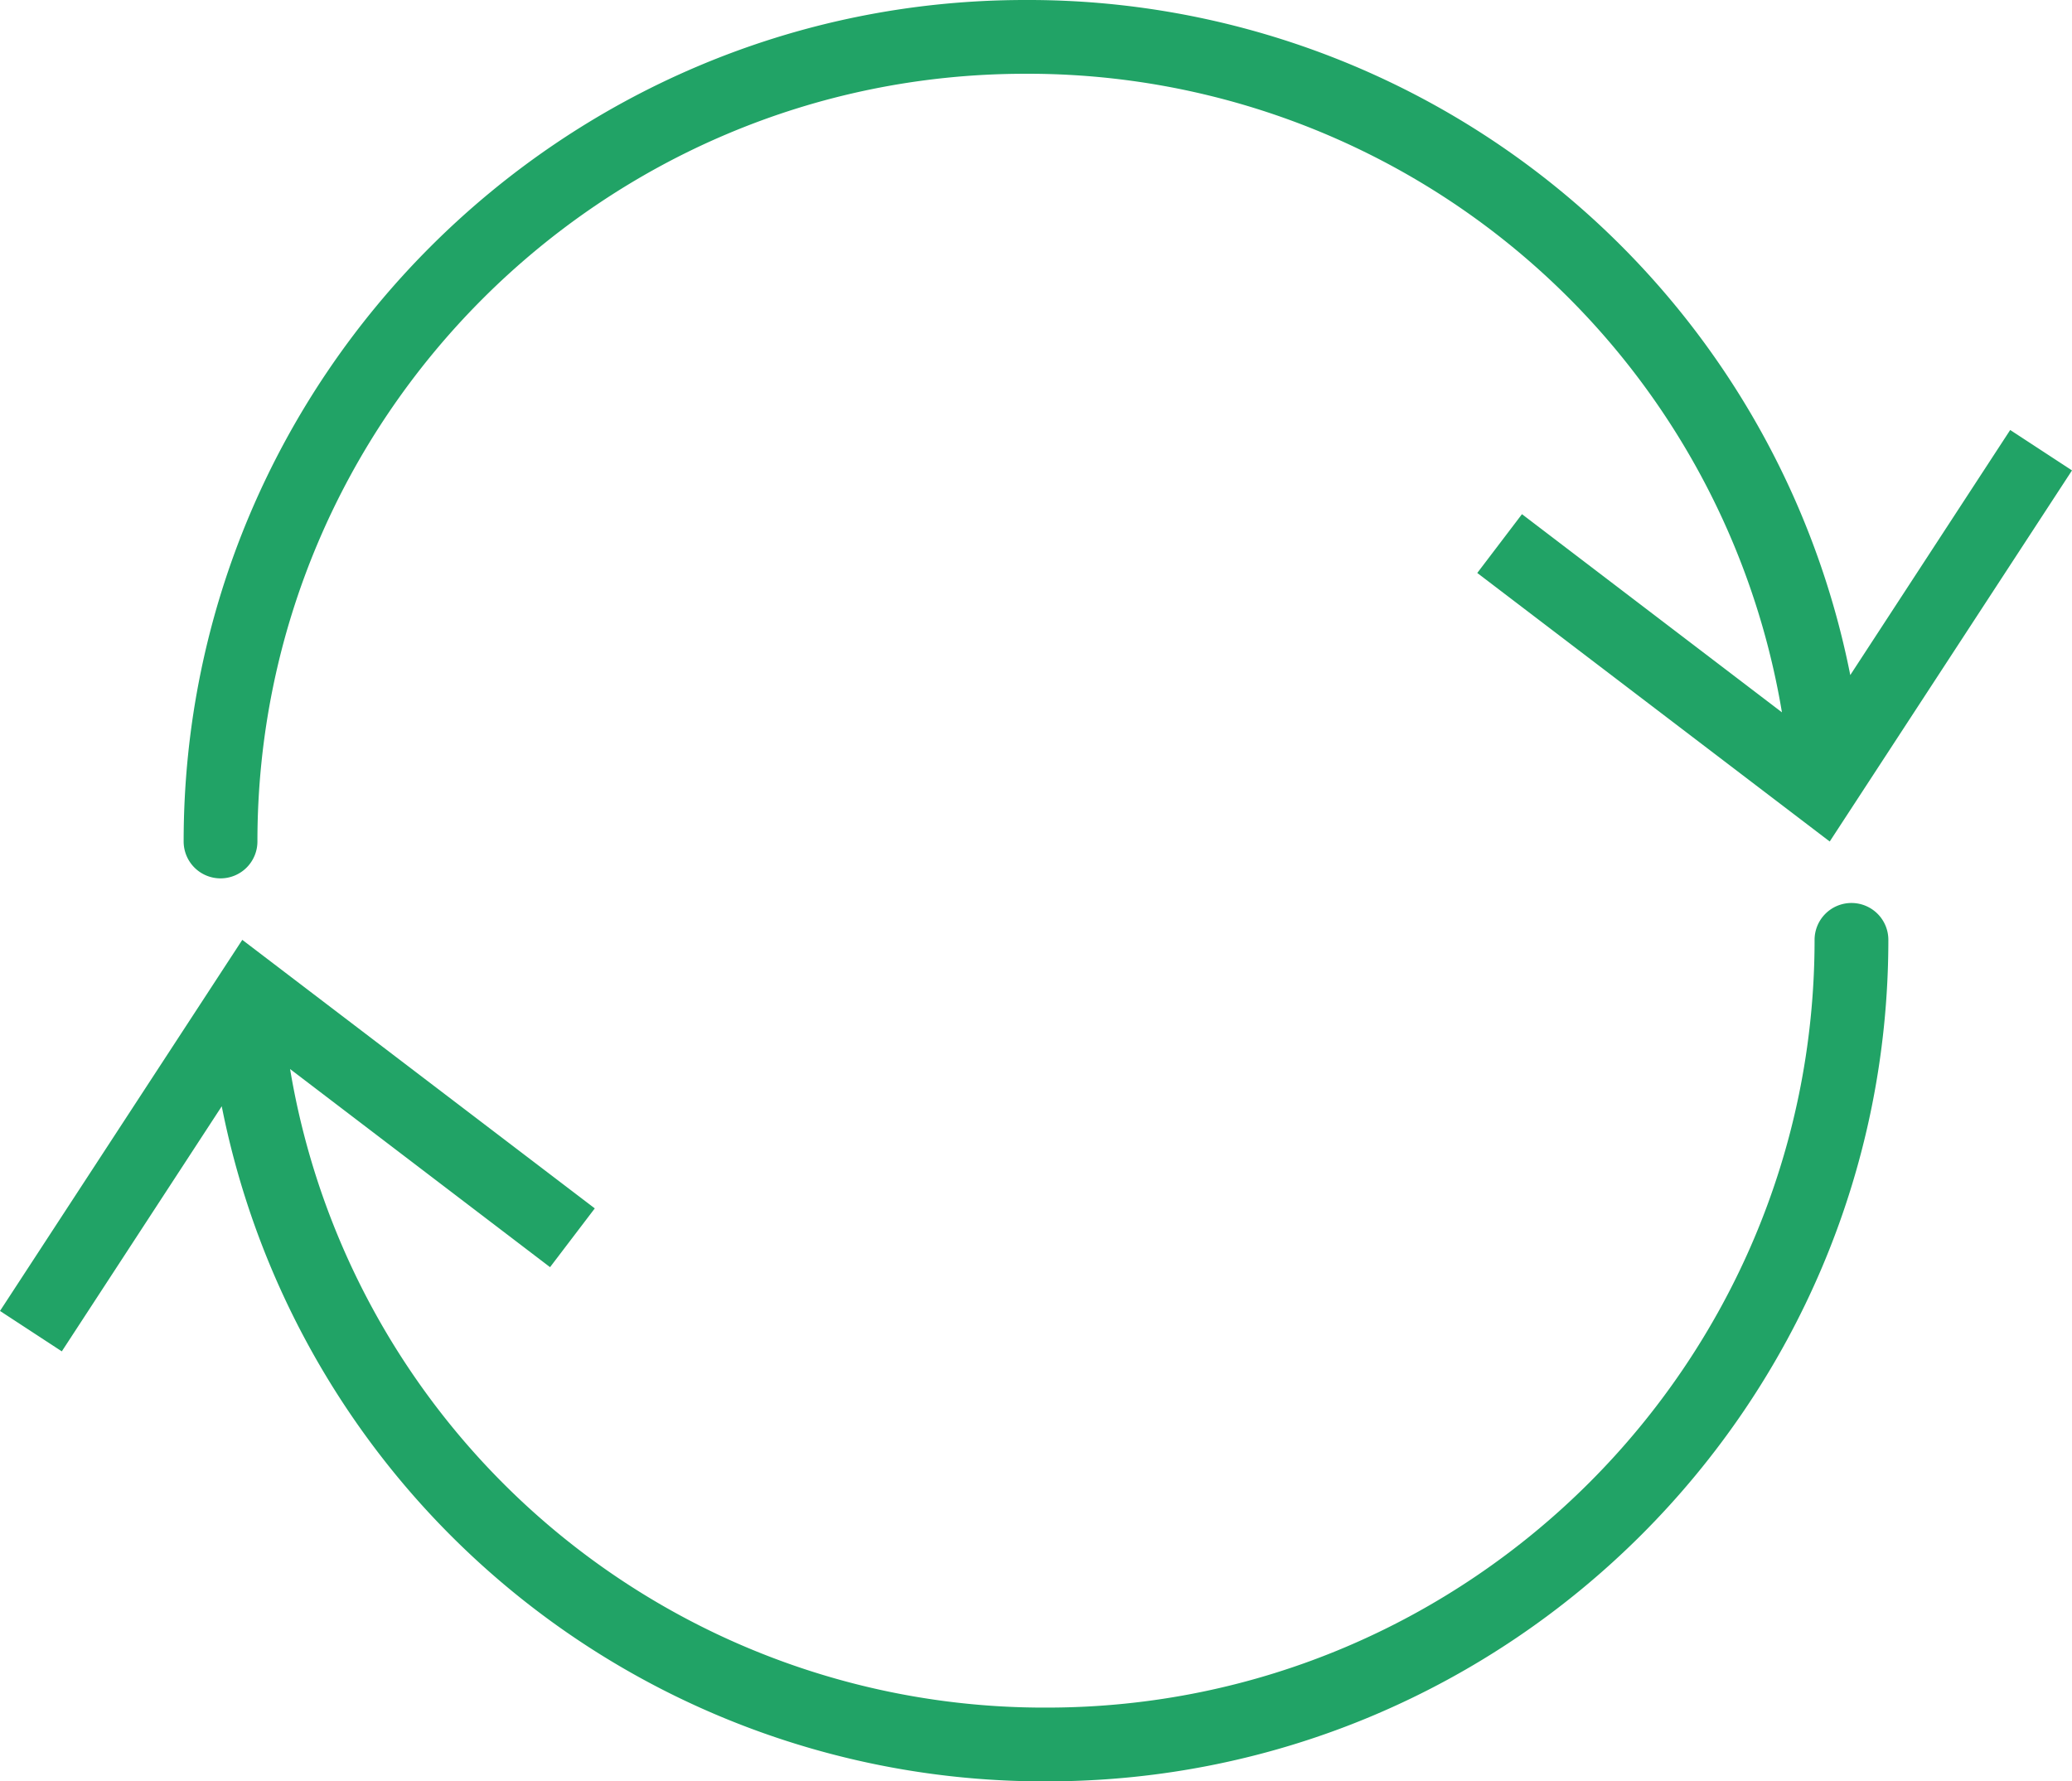 <svg xmlns="http://www.w3.org/2000/svg" width="352" height="302.643" viewBox="0 0 352 302.643">
  <g id="sync_icon" transform="translate(-1230.783 -616.934)">
    <path id="Path_263" data-name="Path 263" d="M1250.441,766.163a6.266,6.266,0,0,0,6.269-6.266c0-71.918,58.51-130.43,130.428-130.43A129.857,129.857,0,0,1,1515.7,737.954l-44.164-33.666-7.594,9.989L1523.82,759.9l41.158-63.045-10.5-6.868-27.168,41.635a142.361,142.361,0,0,0-140.17-114.688c-78.833,0-142.963,64.131-142.963,142.963A6.265,6.265,0,0,0,1250.441,766.163Z" transform="translate(17.805)" fill="#21a366"/>
    <path id="Path_264" data-name="Path 264" d="M1545.32,682.79a6.266,6.266,0,0,0-6.269,6.267c0,71.921-58.51,130.43-130.426,130.43A129.859,129.859,0,0,1,1280.063,711l44.165,33.661,7.6-9.986-59.884-45.623L1230.783,752.1l10.5,6.867,27.171-41.637a142.357,142.357,0,0,0,140.17,114.69c78.83,0,142.961-64.133,142.961-142.965A6.266,6.266,0,0,0,1545.32,682.79Z" transform="translate(0 87.555)" fill="#21a366"/>
  </g>
</svg>
